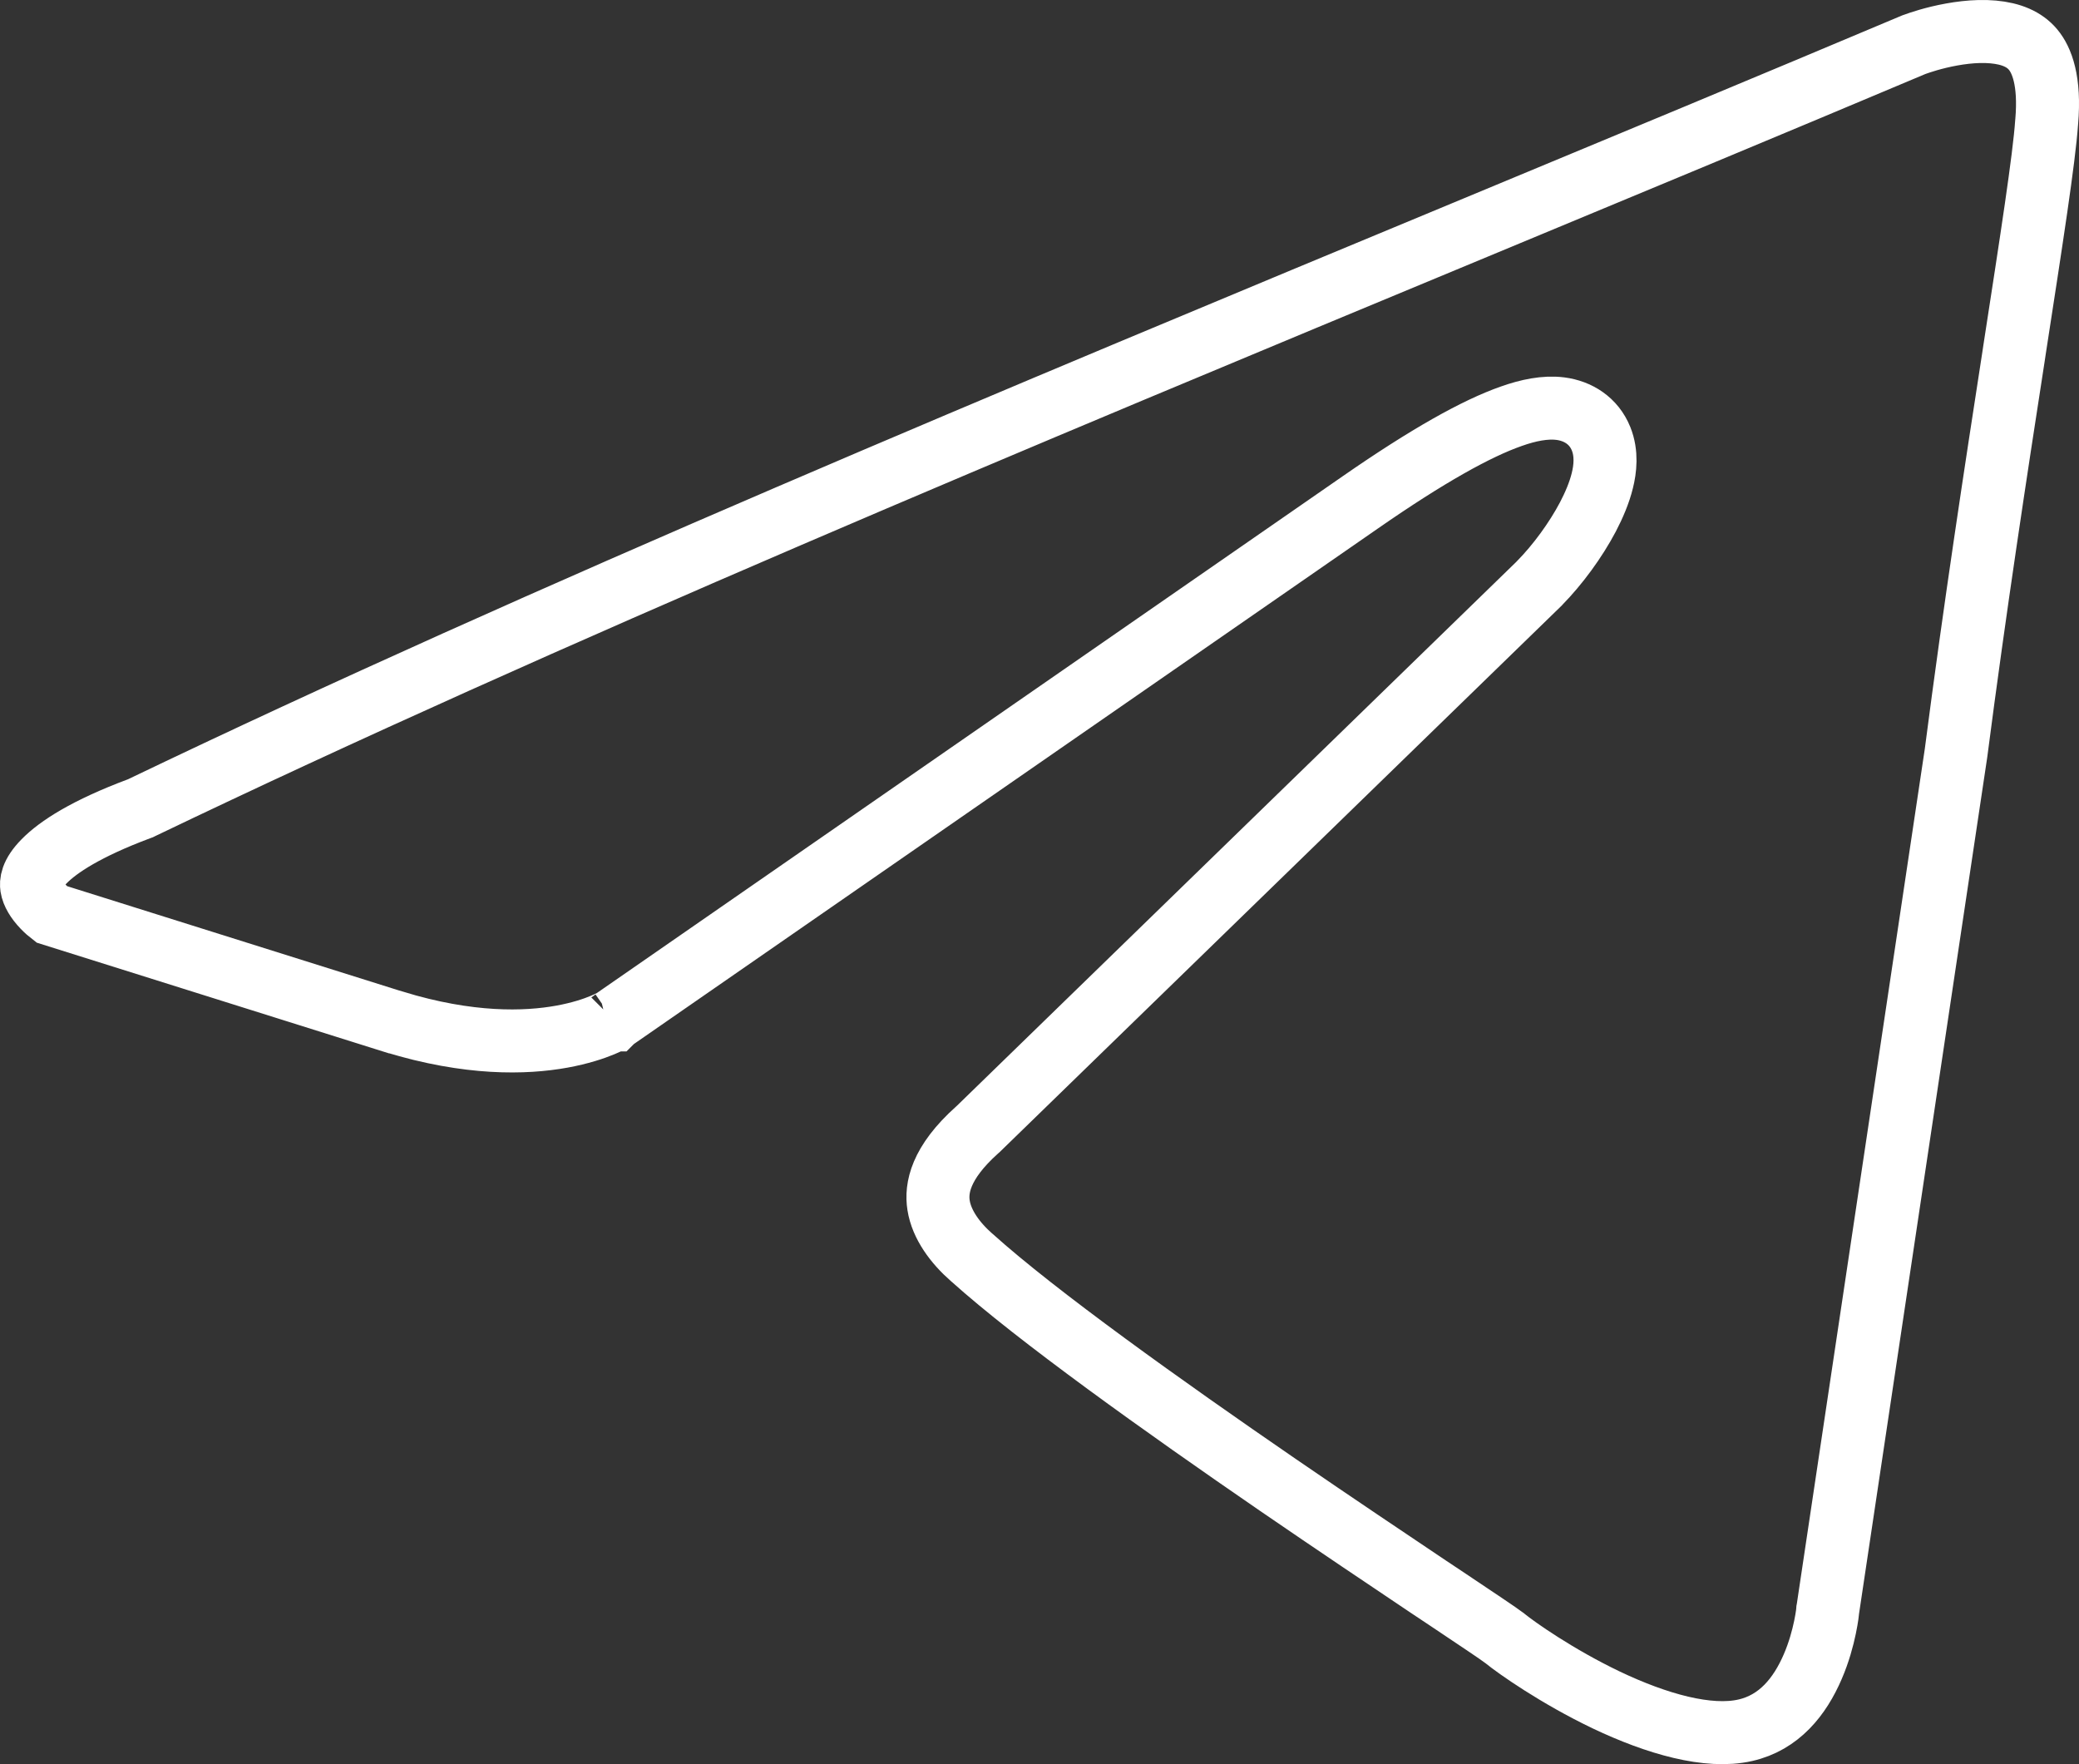 <?xml version="1.0" encoding="UTF-8"?> <svg xmlns="http://www.w3.org/2000/svg" width="33" height="28" viewBox="0 0 33 28" fill="none"><rect x="0" y="0" width="33" height="28" fill="#333333" stroke="none"/><path d="M32.487 1.936L32.487 1.936L32.486 1.944C32.447 2.511 32.247 3.803 31.977 5.55L31.961 5.657C31.685 7.441 31.346 9.653 31.048 11.952L29.014 25.539L29.011 25.554L29.01 25.569L29.01 25.569L29.01 25.57L29.01 25.57L29.01 25.57L29.01 25.57L29.009 25.581C29.008 25.591 29.006 25.608 29.003 25.631C28.996 25.676 28.986 25.744 28.968 25.828C28.933 25.997 28.873 26.223 28.773 26.454C28.57 26.925 28.242 27.34 27.702 27.462C27.116 27.595 26.299 27.363 25.494 26.98C24.715 26.607 24.07 26.153 23.889 26.005L23.883 26L23.876 25.995C23.792 25.93 23.46 25.709 22.991 25.395C22.893 25.33 22.789 25.261 22.68 25.188C22.036 24.756 21.187 24.187 20.283 23.567C18.465 22.318 16.458 20.887 15.427 19.96L15.427 19.96L15.422 19.956C15.164 19.73 14.946 19.438 14.898 19.129C14.856 18.863 14.922 18.46 15.51 17.934L15.518 17.927L15.526 17.92L24.43 9.263L24.43 9.263L24.438 9.254C24.726 8.961 25.009 8.575 25.205 8.204C25.302 8.018 25.387 7.82 25.434 7.627C25.479 7.447 25.509 7.2 25.414 6.964C25.299 6.678 25.048 6.522 24.769 6.486C24.526 6.455 24.257 6.511 23.987 6.607C23.436 6.8 22.66 7.232 21.591 7.974L9.734 16.189C9.728 16.192 9.72 16.197 9.708 16.203C9.679 16.218 9.63 16.242 9.562 16.27C9.425 16.327 9.21 16.4 8.919 16.453C8.34 16.558 7.447 16.584 6.252 16.218C6.251 16.218 6.251 16.218 6.25 16.218L0.818 14.511C0.784 14.485 0.737 14.445 0.689 14.395C0.584 14.286 0.518 14.174 0.503 14.078C0.494 14.015 0.491 13.882 0.699 13.671C0.923 13.442 1.37 13.149 2.208 12.836L2.23 12.828L2.25 12.818C8.648 9.748 16.157 6.63 23.439 3.605C25.789 2.629 28.116 1.663 30.374 0.711L30.393 0.704C30.41 0.697 30.438 0.688 30.474 0.676C30.546 0.652 30.651 0.62 30.776 0.59C31.033 0.529 31.347 0.481 31.637 0.507C31.925 0.533 32.135 0.624 32.271 0.787C32.407 0.95 32.544 1.276 32.487 1.936ZM9.74 16.185C9.74 16.185 9.739 16.186 9.737 16.187L9.738 16.187L9.739 16.186L9.74 16.185Z" stroke="white"></path></svg> 